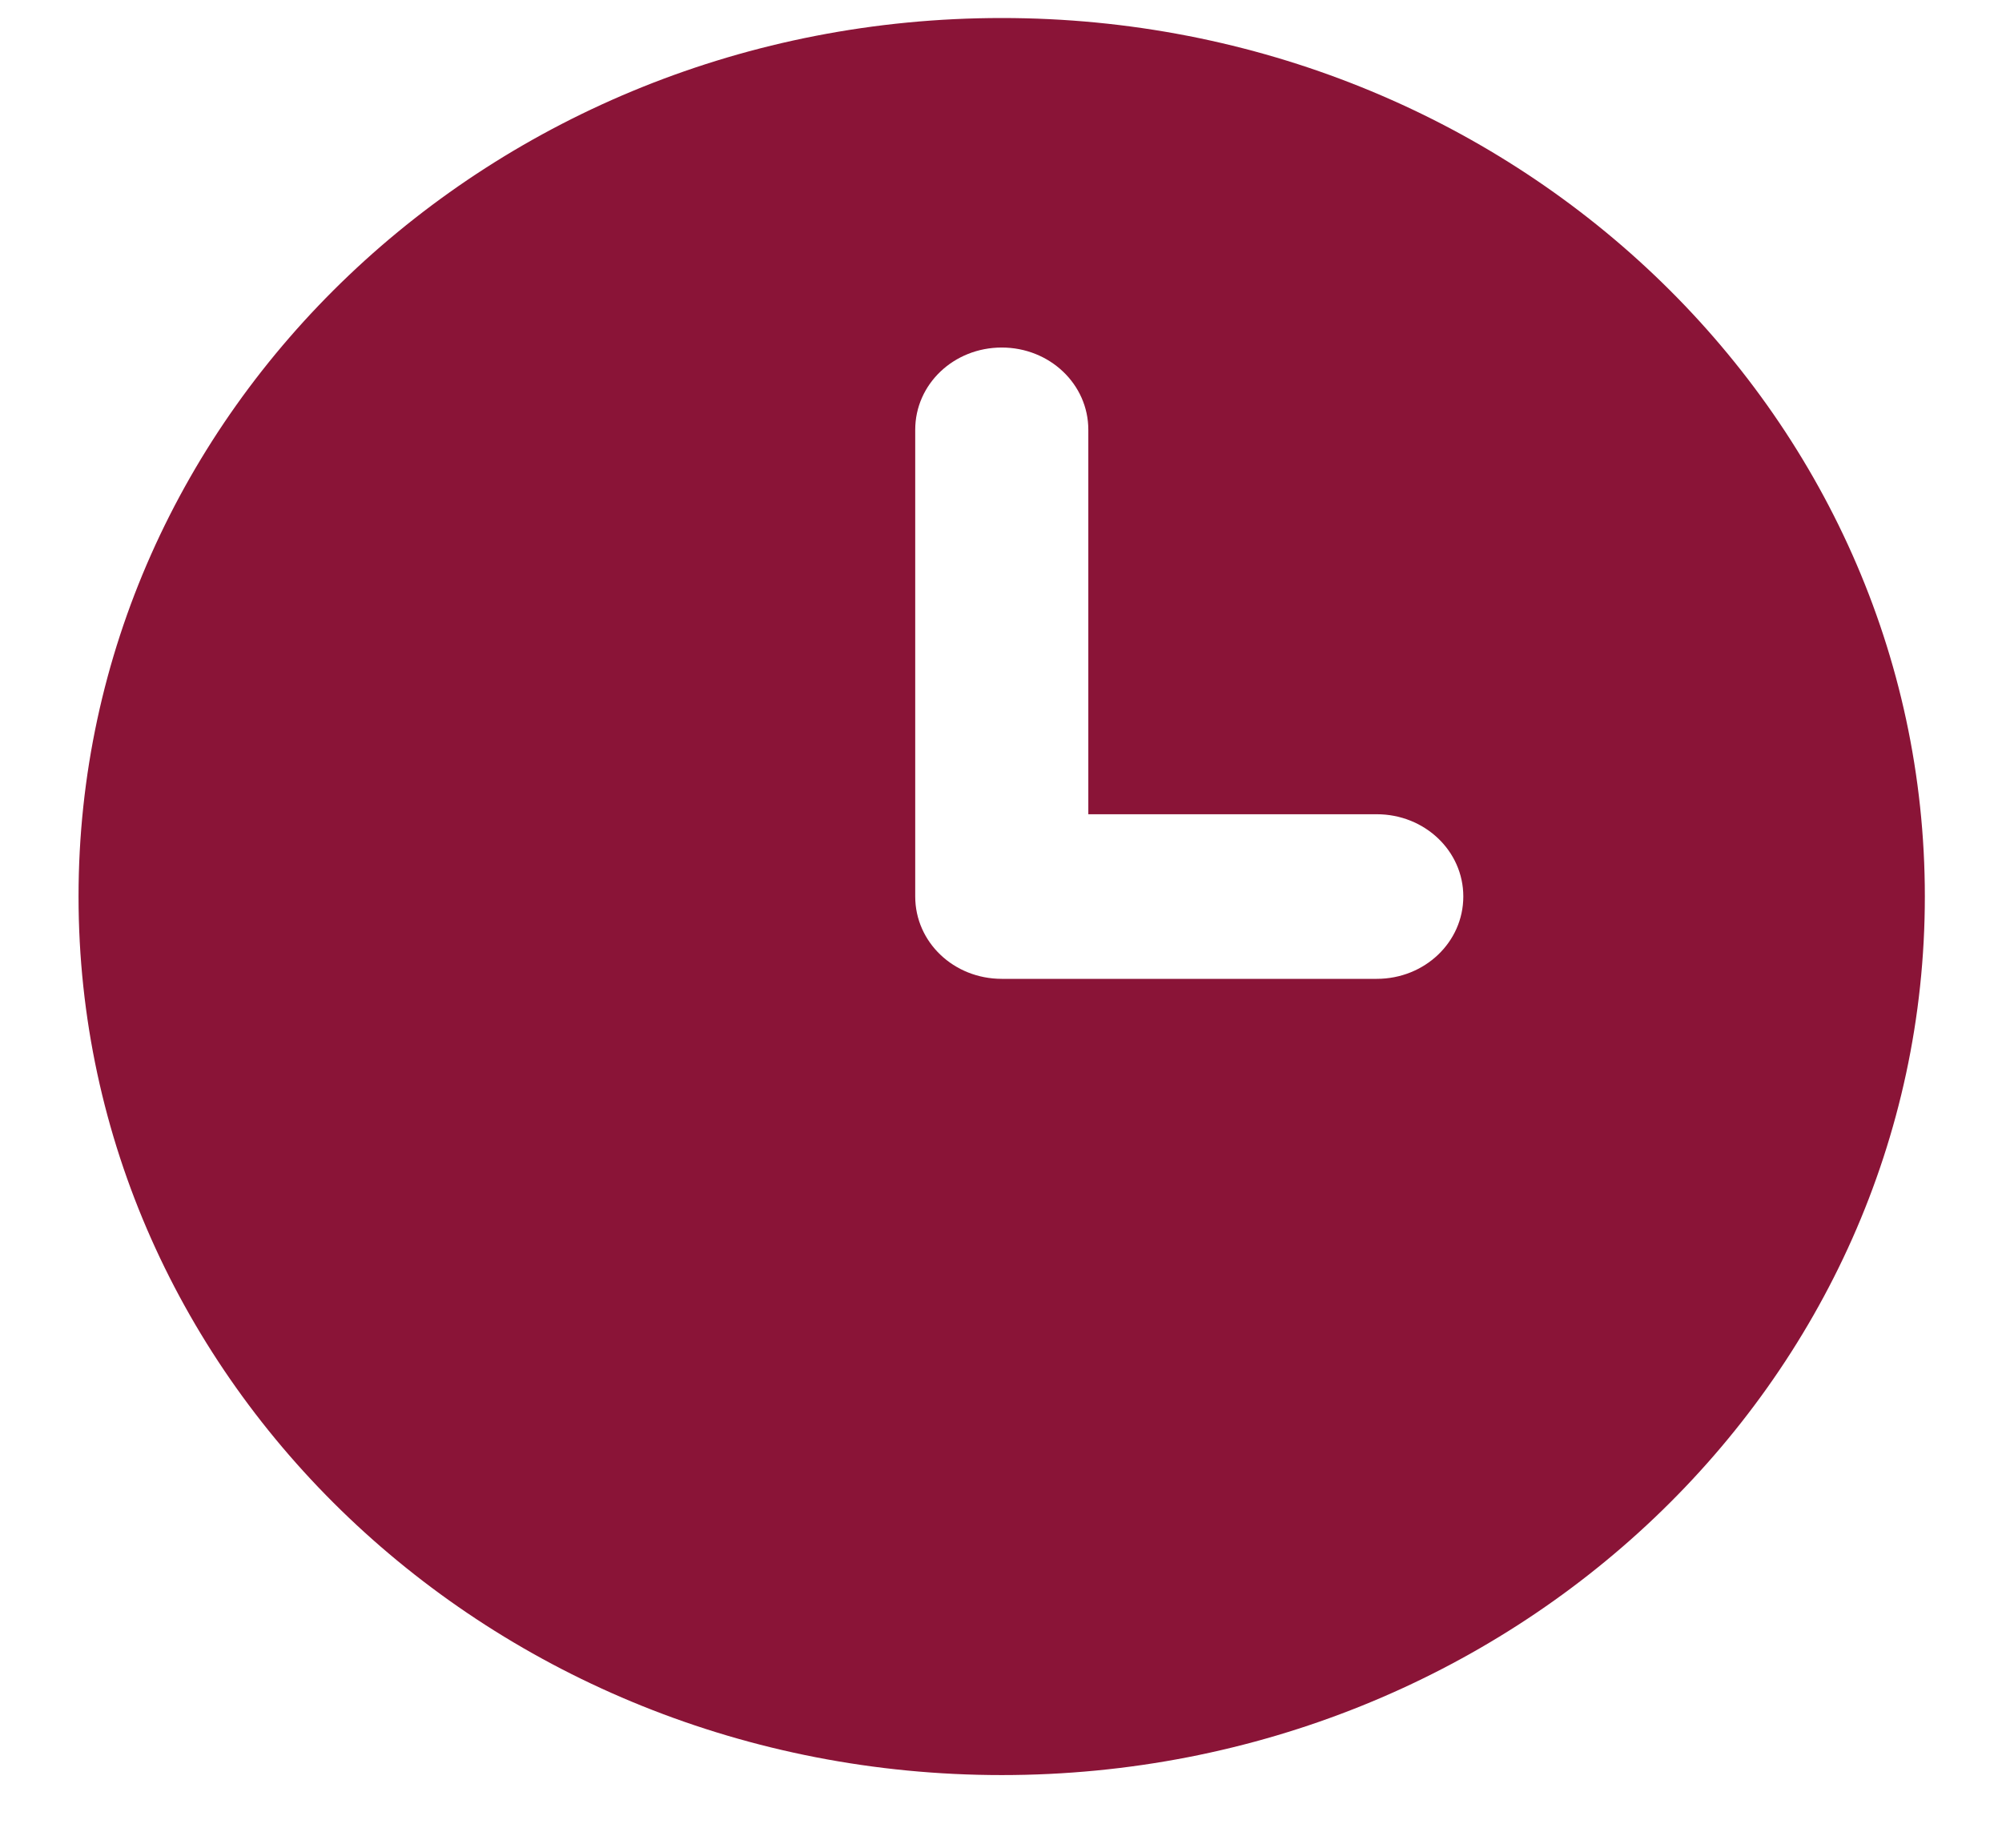 <?xml version="1.0" encoding="UTF-8"?> <svg xmlns="http://www.w3.org/2000/svg" width="13" height="12" viewBox="0 0 13 12" fill="none"><path d="M6.505 11.528C3.193 11.528 0.51 8.974 0.51 5.822C0.51 2.671 3.193 0.117 6.505 0.117C9.816 0.117 12.499 2.671 12.499 5.822C12.499 8.974 9.816 11.528 6.505 11.528ZM5.943 5.822C5.943 6.119 6.193 6.357 6.505 6.357H8.94C9.251 6.357 9.502 6.119 9.502 5.822C9.502 5.526 9.251 5.288 8.94 5.288H7.067V2.791C7.067 2.495 6.816 2.257 6.505 2.257C6.193 2.257 5.943 2.495 5.943 2.791V5.822Z" fill="#8A1437"></path></svg> 